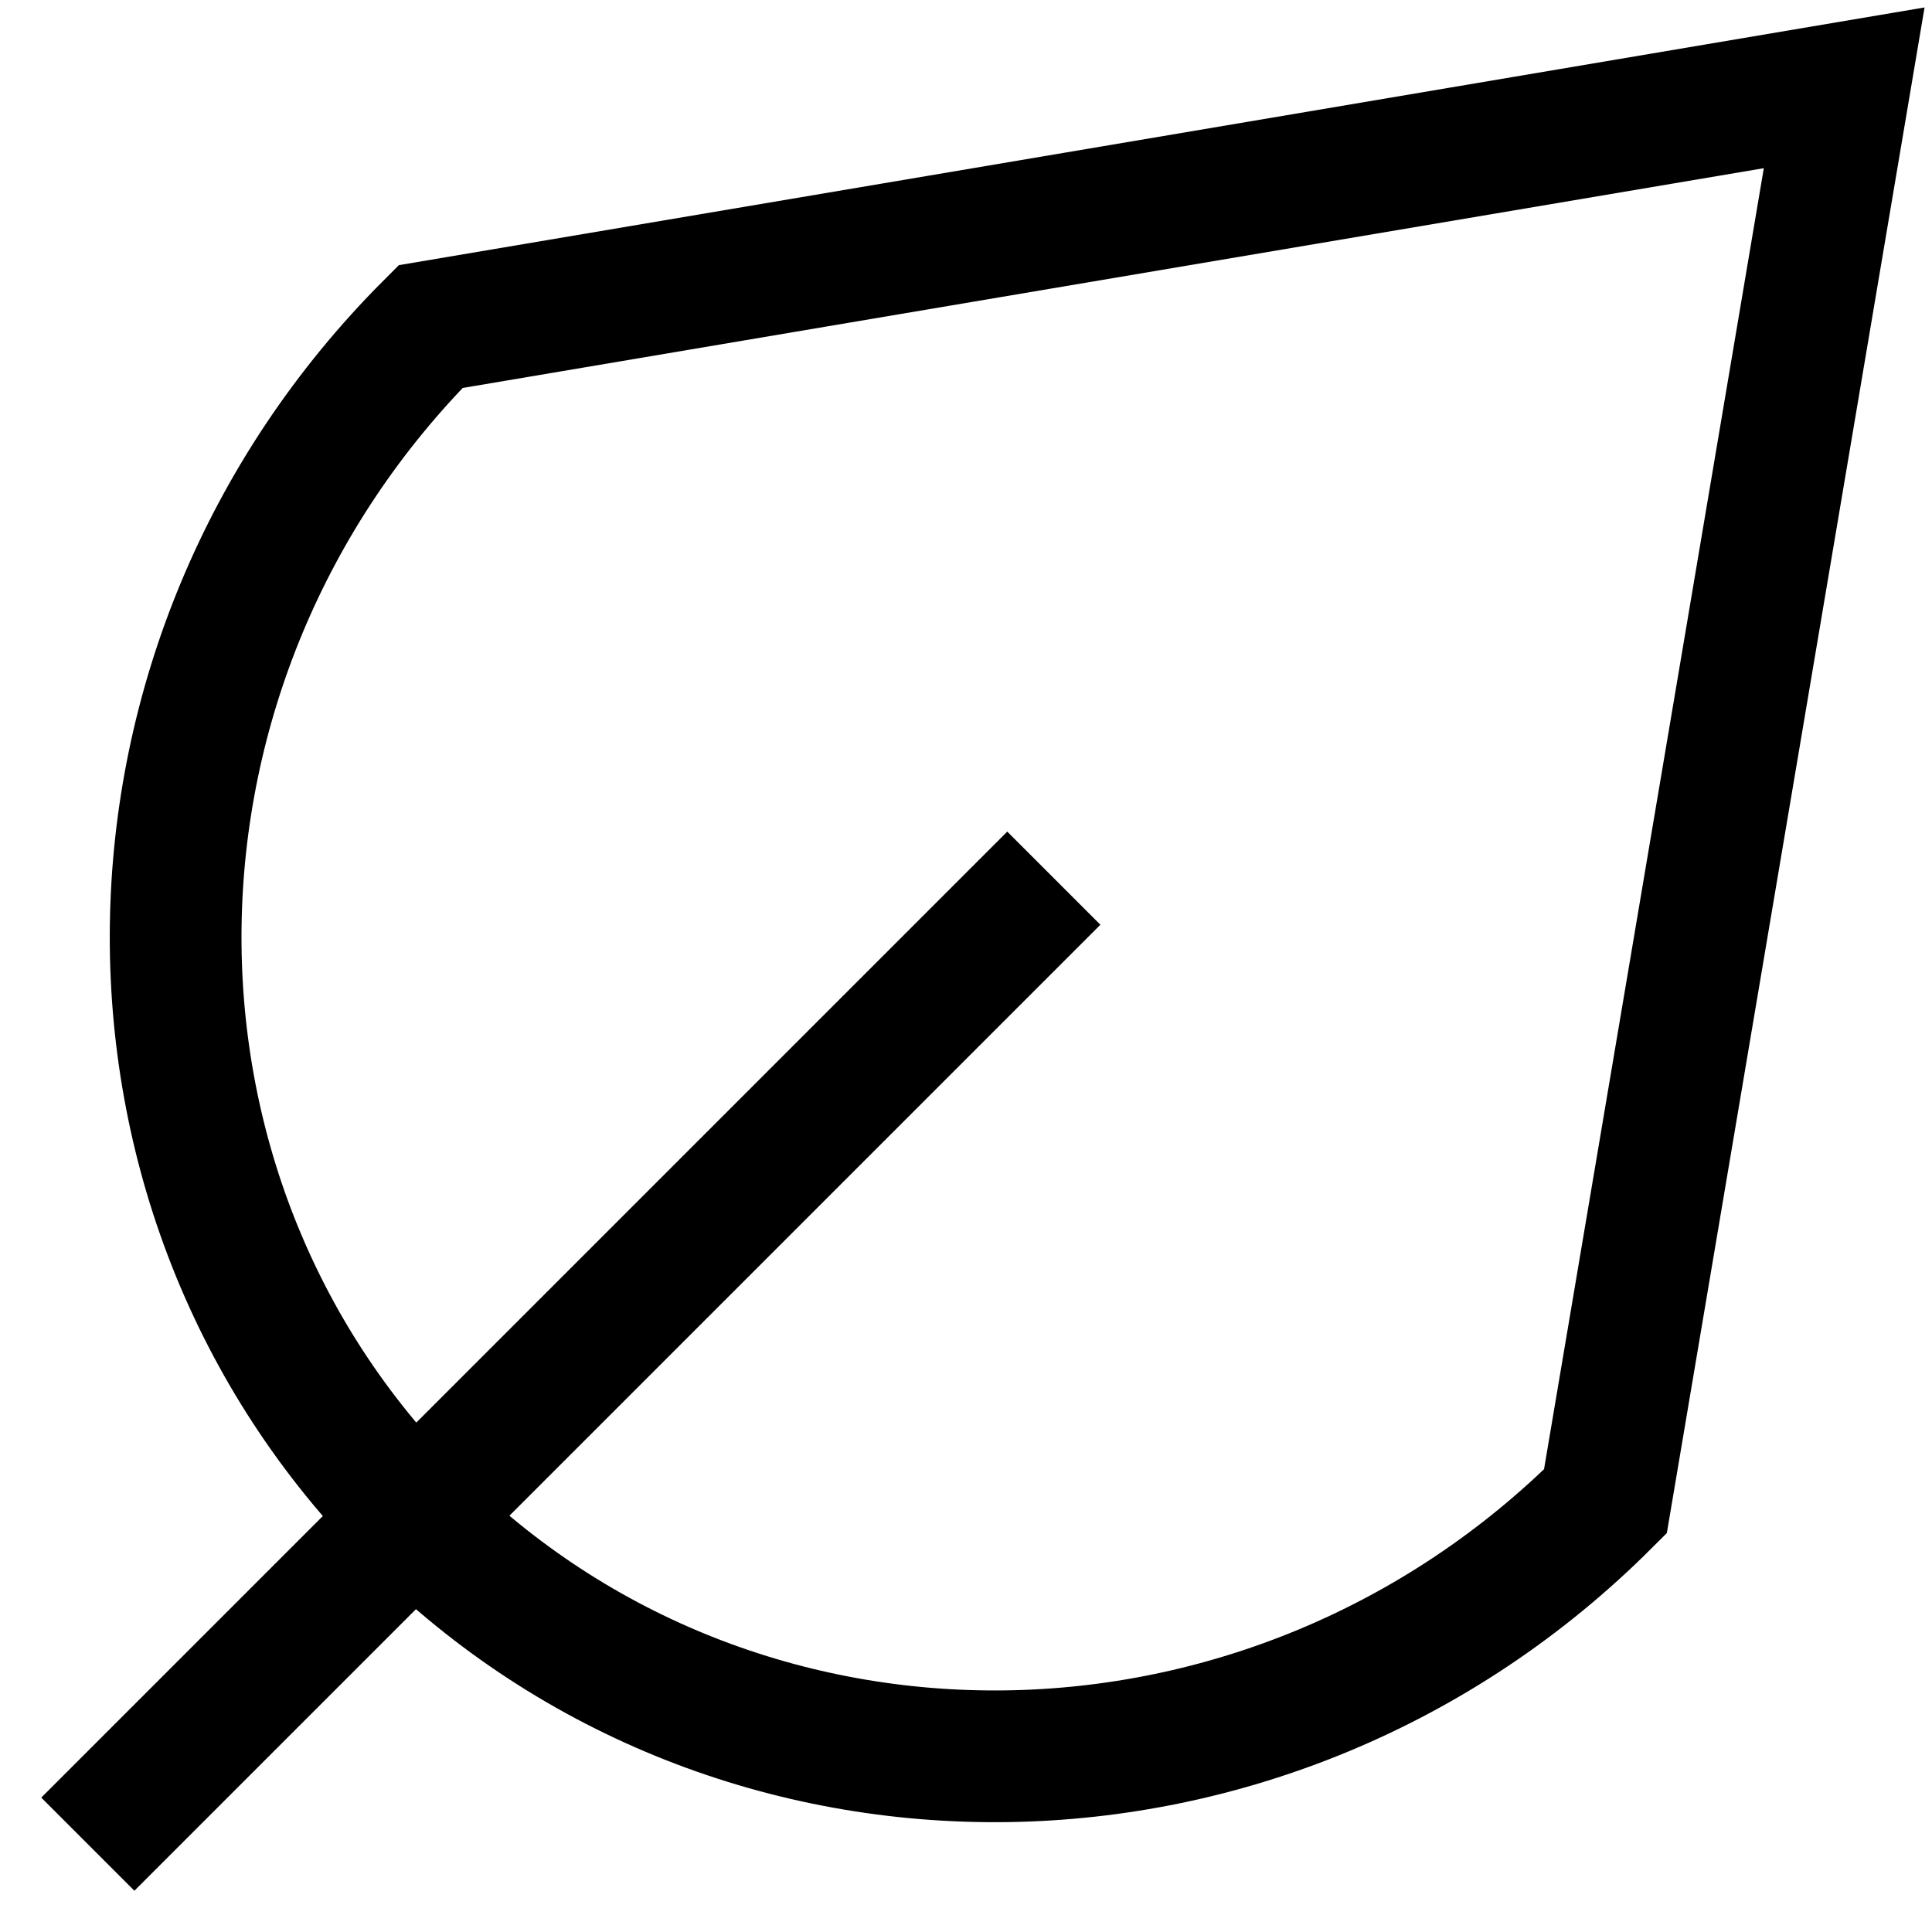 <svg width="22" height="22" viewBox="0 0 22 22" fill="none" xmlns="http://www.w3.org/2000/svg">
<path d="M1 21L12 10" stroke="black" stroke-width="1.5"/>
<path d="M4.717 17.283C8.411 20.977 14.484 20.893 18.281 17.096L21 1L4.903 3.719C1.106 7.516 1.023 13.589 4.717 17.283Z" stroke="black" stroke-width="1.5" stroke-linecap="round"/>
</svg>
